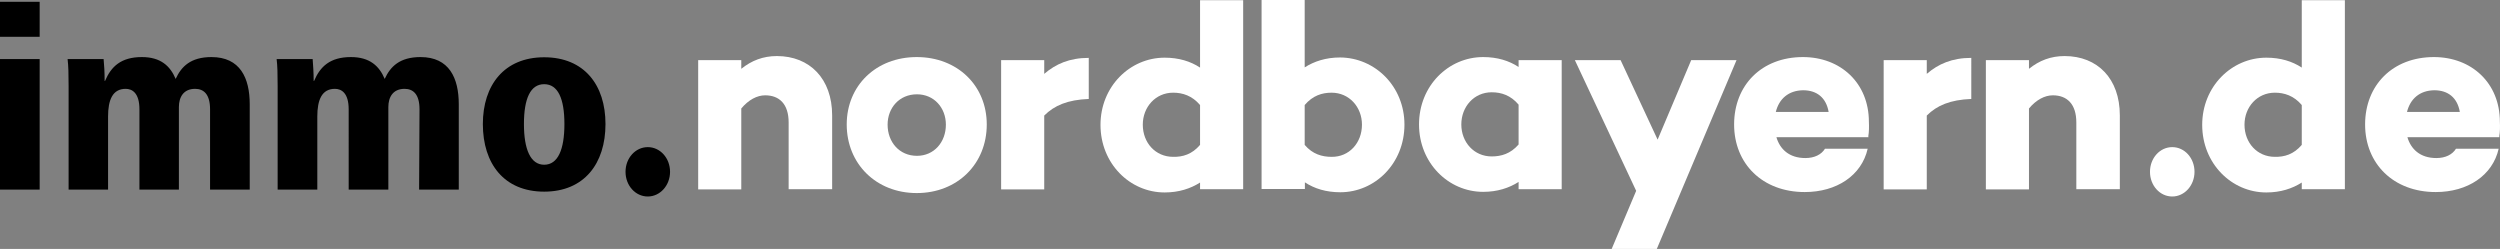 <svg xmlns="http://www.w3.org/2000/svg" height="123" width="1235.356" xml:space="preserve" y="0" x="0" id="Ebene_1" version="1.1"><rect width="100%" height="100%" fill="#808080" stroke="none"/><style id="style95" type="text/css">.st1{fill:#FFFFFF}</style><g transform="translate(-146.6 -119.3)" id="g105"><path id="path99" d="M1231 204.2c0-6.8-4.9-12.2-11-12.2s-11 5.4-11 12.2c0 6.8 4.9 12.2 11 12.2s11-5.5 11-12.2z" class="st1" fill="#005ca9"/><path id="path101" d="M477.7 204.2c0-6.8-4.9-12.2-11-12.2s-11 5.4-11 12.2c0 6.8 4.9 12.2 11 12.2s11-5.5 11-12.2z"/><path id="path103" d="M146.6 213h19.6v-64.5h-19.6zm0-75.5h19.6v-17.3h-19.6zM250.5 213H270v-42.2c0-12.9-4.7-23.3-18.9-23.3-10.3 0-14.9 4.7-17.7 10.8-2.7-6.4-7.4-10.8-16.7-10.8-10.3 0-15.2 4.7-18.2 11.8h-.2c0-4.3-.2-7.9-.5-10.8H180c.4 3.3.5 7.3.5 13.5v51H200v-36.1c0-8.2 2.2-13.7 8.7-13.7 3.2 0 6.8 2 6.8 10.1V213H235v-40.8c0-4.8 2.2-9 8-9 4.3 0 7.4 2.7 7.4 10.1V213zm103.2 0h19.6v-42.2c0-12.9-4.7-23.3-18.9-23.3-10.3 0-14.9 4.7-17.7 10.8-2.7-6.4-7.4-10.8-16.7-10.8-10.3 0-15.2 4.7-18.2 11.8h-.2c0-4.3-.3-7.9-.5-10.8h-17.8c.4 3.3.5 7.3.5 13.5v51h19.6v-36.1c0-8.2 2.2-13.7 8.7-13.7 3.2 0 6.8 2 6.8 10.1V213h19.6v-40.8c0-4.8 2.2-9 8-9 4.3 0 7.4 2.7 7.4 10.1zm31.5-32.4c0 19.6 10.5 33.4 30.3 33.4s30.3-13.9 30.3-33.4c0-19.3-10.5-33-30.3-33-19.7 0-30.3 13.7-30.3 33zm20.3 0c0-12.6 3.2-19.7 10-19.7s10 7.1 10 19.7-3.2 20.1-10 20.1c-6.7 0-10-7.5-10-20.1z"/></g><g transform="translate(-146.6 -119.3)" id="g133"><g id="g131"><path id="path107" d="M557.8 176.3v36.5h-21.5v-33c0-9.1-4.6-13.4-11.6-13.4-4 0-8.2 2.2-11.8 6.5v40h-21.3V149h21.3v4.3c5.1-4.1 10.8-6.3 17.6-6.3 16.2 0 27.3 11.2 27.3 29.3z" class="st1" fill="#005ca9"/><path id="path109" d="M634.2 180.8c0 19.5-14.5 33.9-34.6 33.9S565 200.2 565 180.8c0-19.2 14.5-33.3 34.6-33.3s34.6 14.1 34.6 33.3zm-20.2.1c0-8.3-5.8-15-14.3-15-8.7 0-14.5 6.7-14.5 15 0 8.6 5.8 15.4 14.5 15.4 8.5 0 14.3-6.8 14.3-15.4z" class="st1" fill="#005ca9"/><path id="path111" d="M684.6 168.2c-10.4.4-17 3.2-22 8.2v36.5h-21.3V149h21.3v6.8c5.7-4.9 12.5-7.9 22-7.9z" class="st1" fill="#005ca9"/><path id="path113" d="M760.9 212.8h-21.3v-3.3c-4.7 3-10.5 4.9-17.5 4.9-17.2 0-31.7-14.3-31.7-33.4 0-18.9 14.5-33.2 31.7-33.2 7 0 12.8 1.8 17.5 4.9v-33.3h21.3zm-21.3-21.9v-19.7c-3.9-4.6-8.6-6.1-13.3-6.1-8.7 0-15 7.1-15 15.8 0 9 6.3 15.9 15 15.9 4.7.1 9.3-1.2 13.3-5.9z" class="st1" fill="#005ca9"/><path id="path115" d="M1305.3 212.8H1284v-3.3c-4.7 3-10.5 4.9-17.5 4.9-17.2 0-31.7-14.3-31.7-33.4 0-18.9 14.5-33.2 31.7-33.2 7 0 12.8 1.8 17.5 4.9v-33.3h21.3zm-21.3-21.9v-19.7c-3.9-4.6-8.6-6.1-13.3-6.1-8.7 0-15 7.1-15 15.8 0 9 6.3 15.9 15 15.9 4.7.1 9.3-1.2 13.3-5.9z" class="st1" fill="#005ca9"/><path id="path117" d="M840.6 180.9c0 19.1-14.5 33.4-31.7 33.4-7 0-12.8-1.8-17.5-4.9v3.3H770v-93.4h21.3v33.3c4.7-3 10.5-4.9 17.5-4.9 17.3.1 31.8 14.3 31.8 33.2zm-21 0c0-8.7-6.3-15.8-15-15.8-4.7 0-9.3 1.4-13.3 6.1v19.7c3.9 4.6 8.6 5.9 13.3 5.9 8.7.1 15-6.9 15-15.9z" class="st1" fill="#005ca9"/><path id="path119" d="M918.3 212.8H897v-3.6c-4.7 3-10.5 4.9-17.5 4.9-17.2 0-31.7-14.3-31.7-33.3 0-19.1 14.5-33.3 31.7-33.3 7 0 12.8 1.8 17.5 4.9V149h21.3zM897 190.7V171c-3.9-4.6-8.5-6.1-13.3-6.1-8.7 0-15 7.1-15 15.9s6.3 15.8 15 15.8c4.7 0 9.3-1.3 13.3-5.9z" class="st1" fill="#005ca9"/><path id="path121" d="M965.3 242.3H943l12.1-28.7-30.3-64.6h22.6l18.3 39.3 16.6-39.3h22.4z" class="st1" fill="#005ca9"/><path id="path123" d="M1069.8 186.7l.1.4h-45.5c1.7 5.8 6.2 10.3 14.3 10.3 4.5 0 7.9-1.7 9.7-4.6h21.1c-3 13.2-15.3 21.4-31.1 21.4-20.9 0-34.9-14-34.9-33.4s13.6-33.3 34-33.3c18.6 0 32.6 12.8 32.6 32 .1 2.4.1 4.9-.3 7.2zm-45.7-12.1h26.1c-1.2-7-5.8-10.7-12.6-10.7-7.3.1-11.9 4.3-13.5 10.7z" class="st1" fill="#005ca9"/><path id="path125" d="M1381.6 186.7l.1.4h-45.5c1.7 5.8 6.2 10.3 14.3 10.3 4.5 0 7.9-1.7 9.7-4.6h21.1c-3 13.2-15.3 21.4-31.1 21.4-20.9 0-34.9-14-34.9-33.4s13.6-33.3 34-33.3c18.6 0 32.6 12.8 32.6 32 .1 2.4.1 4.9-.3 7.2zm-45.6-12.1h26.1c-1.2-7-5.8-10.7-12.6-10.7-7.3.1-11.9 4.3-13.5 10.7z" class="st1" fill="#005ca9"/><path id="path127" d="M1120.7 168.2c-10.4.4-17 3.2-22 8.2v36.5h-21.3V149h21.3v6.8c5.7-4.9 12.5-7.9 22-7.9z" class="st1" fill="#005ca9"/><path id="path129" d="M1194.1 176.3v36.5h-21.5v-33c0-9.1-4.6-13.4-11.6-13.4-4 0-8.2 2.2-11.8 6.5v40h-21.3V149h21.3v4.3c5.1-4.1 10.8-6.3 17.6-6.3 16.3 0 27.3 11.2 27.3 29.3z" class="st1" fill="#005ca9"/></g></g></svg>
